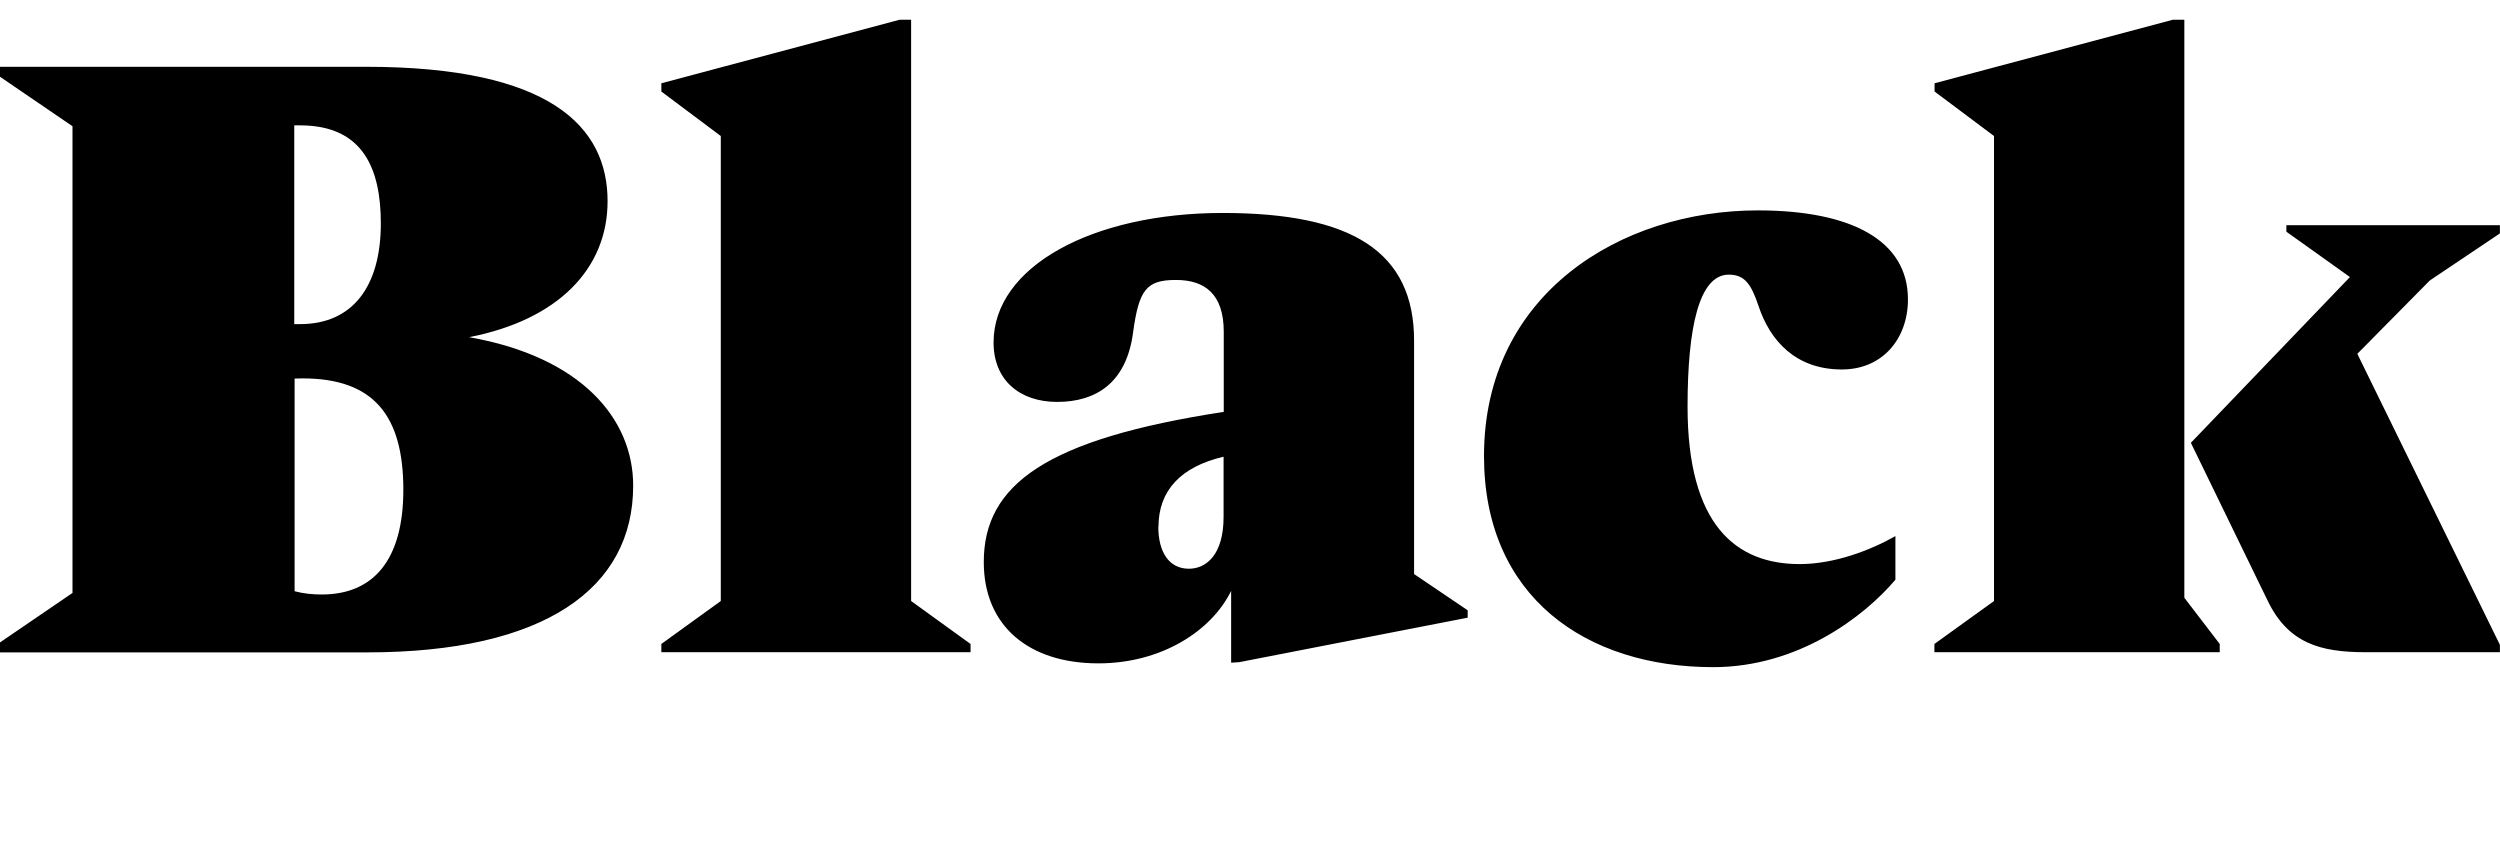 <?xml version="1.0" encoding="UTF-8"?>
<svg width="145.536" height="49.008" viewBox="0 0 145.536 49.008" version="1.1" xmlns="http://www.w3.org/2000/svg" xmlns:xlink="http://www.w3.org/1999/xlink">
 <path d="M36.86,20.74 c0,3.89,-3.02,7.49,-9.55,8.64 c5.18,1.01,8.06,3.98,8.06,7.92 c0,4.32,-3.31,7.82,-14.06,7.82 l-21.31,0 l0,-0.58 l4.22,-2.88 l0,-27.17 l-4.22,-2.88 l0,-0.58 l21.36,0 c10.37,0,15.5,3.74,15.5,9.7 Z M17.47,41.71 c3.65,0,4.7,-2.5,4.7,-5.71 c0,-3.65,-1.63,-5.86,-4.7,-5.86 l-0.34,0 l0,11.57 Z M17.62,26.98 c4.13,0,5.86,-2.16,5.86,-6.48 c0,-4.08,-1.73,-6.1,-4.75,-6.1 c-0.53,0,-1.06,0.05,-1.58,0.19 l0,12.38 Z M38.5,11.52 l0,-0.48 l18.0,0 l0,0.48 l-3.46,2.5 l0,33.84 l-0.67,0 l-13.87,-3.7 l0,-0.48 l3.46,-2.59 l0,-27.07 Z M72.14,10.46 l13.3,2.59 l0,0.43 l-3.12,2.11 l0,13.58 c0,5.18,-3.6,7.44,-11.14,7.44 c-7.58,0,-13.34,-3.12,-13.34,-7.54 c0,-2.21,1.54,-3.46,3.7,-3.46 c2.26,0,4.03,1.1,4.42,4.03 c0.34,2.5,0.77,3.07,2.5,3.07 c1.68,0,2.78,-0.82,2.78,-3.02 l0,-4.66 c-10.32,-1.58,-13.97,-4.22,-13.97,-8.74 c0,-3.74,2.64,-5.9,6.67,-5.9 c3.65,0,6.58,1.87,7.73,4.22 l0,-4.18 Z M67.44,18.34 c0,2.11,1.3,3.5,3.79,4.08 l0,-3.5 c0,-2.21,-1.01,-3.02,-2.02,-3.02 c-1.15,0,-1.78,0.96,-1.78,2.45 Z M107.23,27.5 c2.35,0,3.84,1.78,3.84,4.08 c0,3.41,-3.26,5.18,-8.74,5.18 c-7.97,0,-15.94,-4.85,-15.94,-14.3 c0,-8.21,5.95,-12.29,13.34,-12.29 c4.94,0,8.78,2.93,10.61,5.09 l0,2.54 c-1.44,-0.82,-3.55,-1.63,-5.57,-1.63 c-3.74,0,-6.53,2.3,-6.53,9.17 c0,4.61,0.67,7.68,2.4,7.68 c0.91,0,1.3,-0.53,1.73,-1.82 c0.67,-2.02,2.16,-3.7,4.85,-3.7 Z M112.61,11.52 l0,-0.48 l16.61,0 l0,0.48 l-2.06,2.69 l0,33.65 l-0.67,0 l-13.87,-3.7 l0,-0.48 l3.46,-2.59 l0,-27.07 Z M132,14.06 c1.2,-2.5,3.07,-3.02,5.71,-3.02 l7.82,0 l0,0.43 l-8.3,16.94 l4.22,4.27 l4.08,2.74 l0,0.48 l-12.43,0 l0,-0.38 l3.7,-2.64 l-9.26,-9.65 Z M132,14.06" fill="rgb(0,0,0)" transform="matrix(1,0,0,-1,0.0,49.008)"/>
</svg>